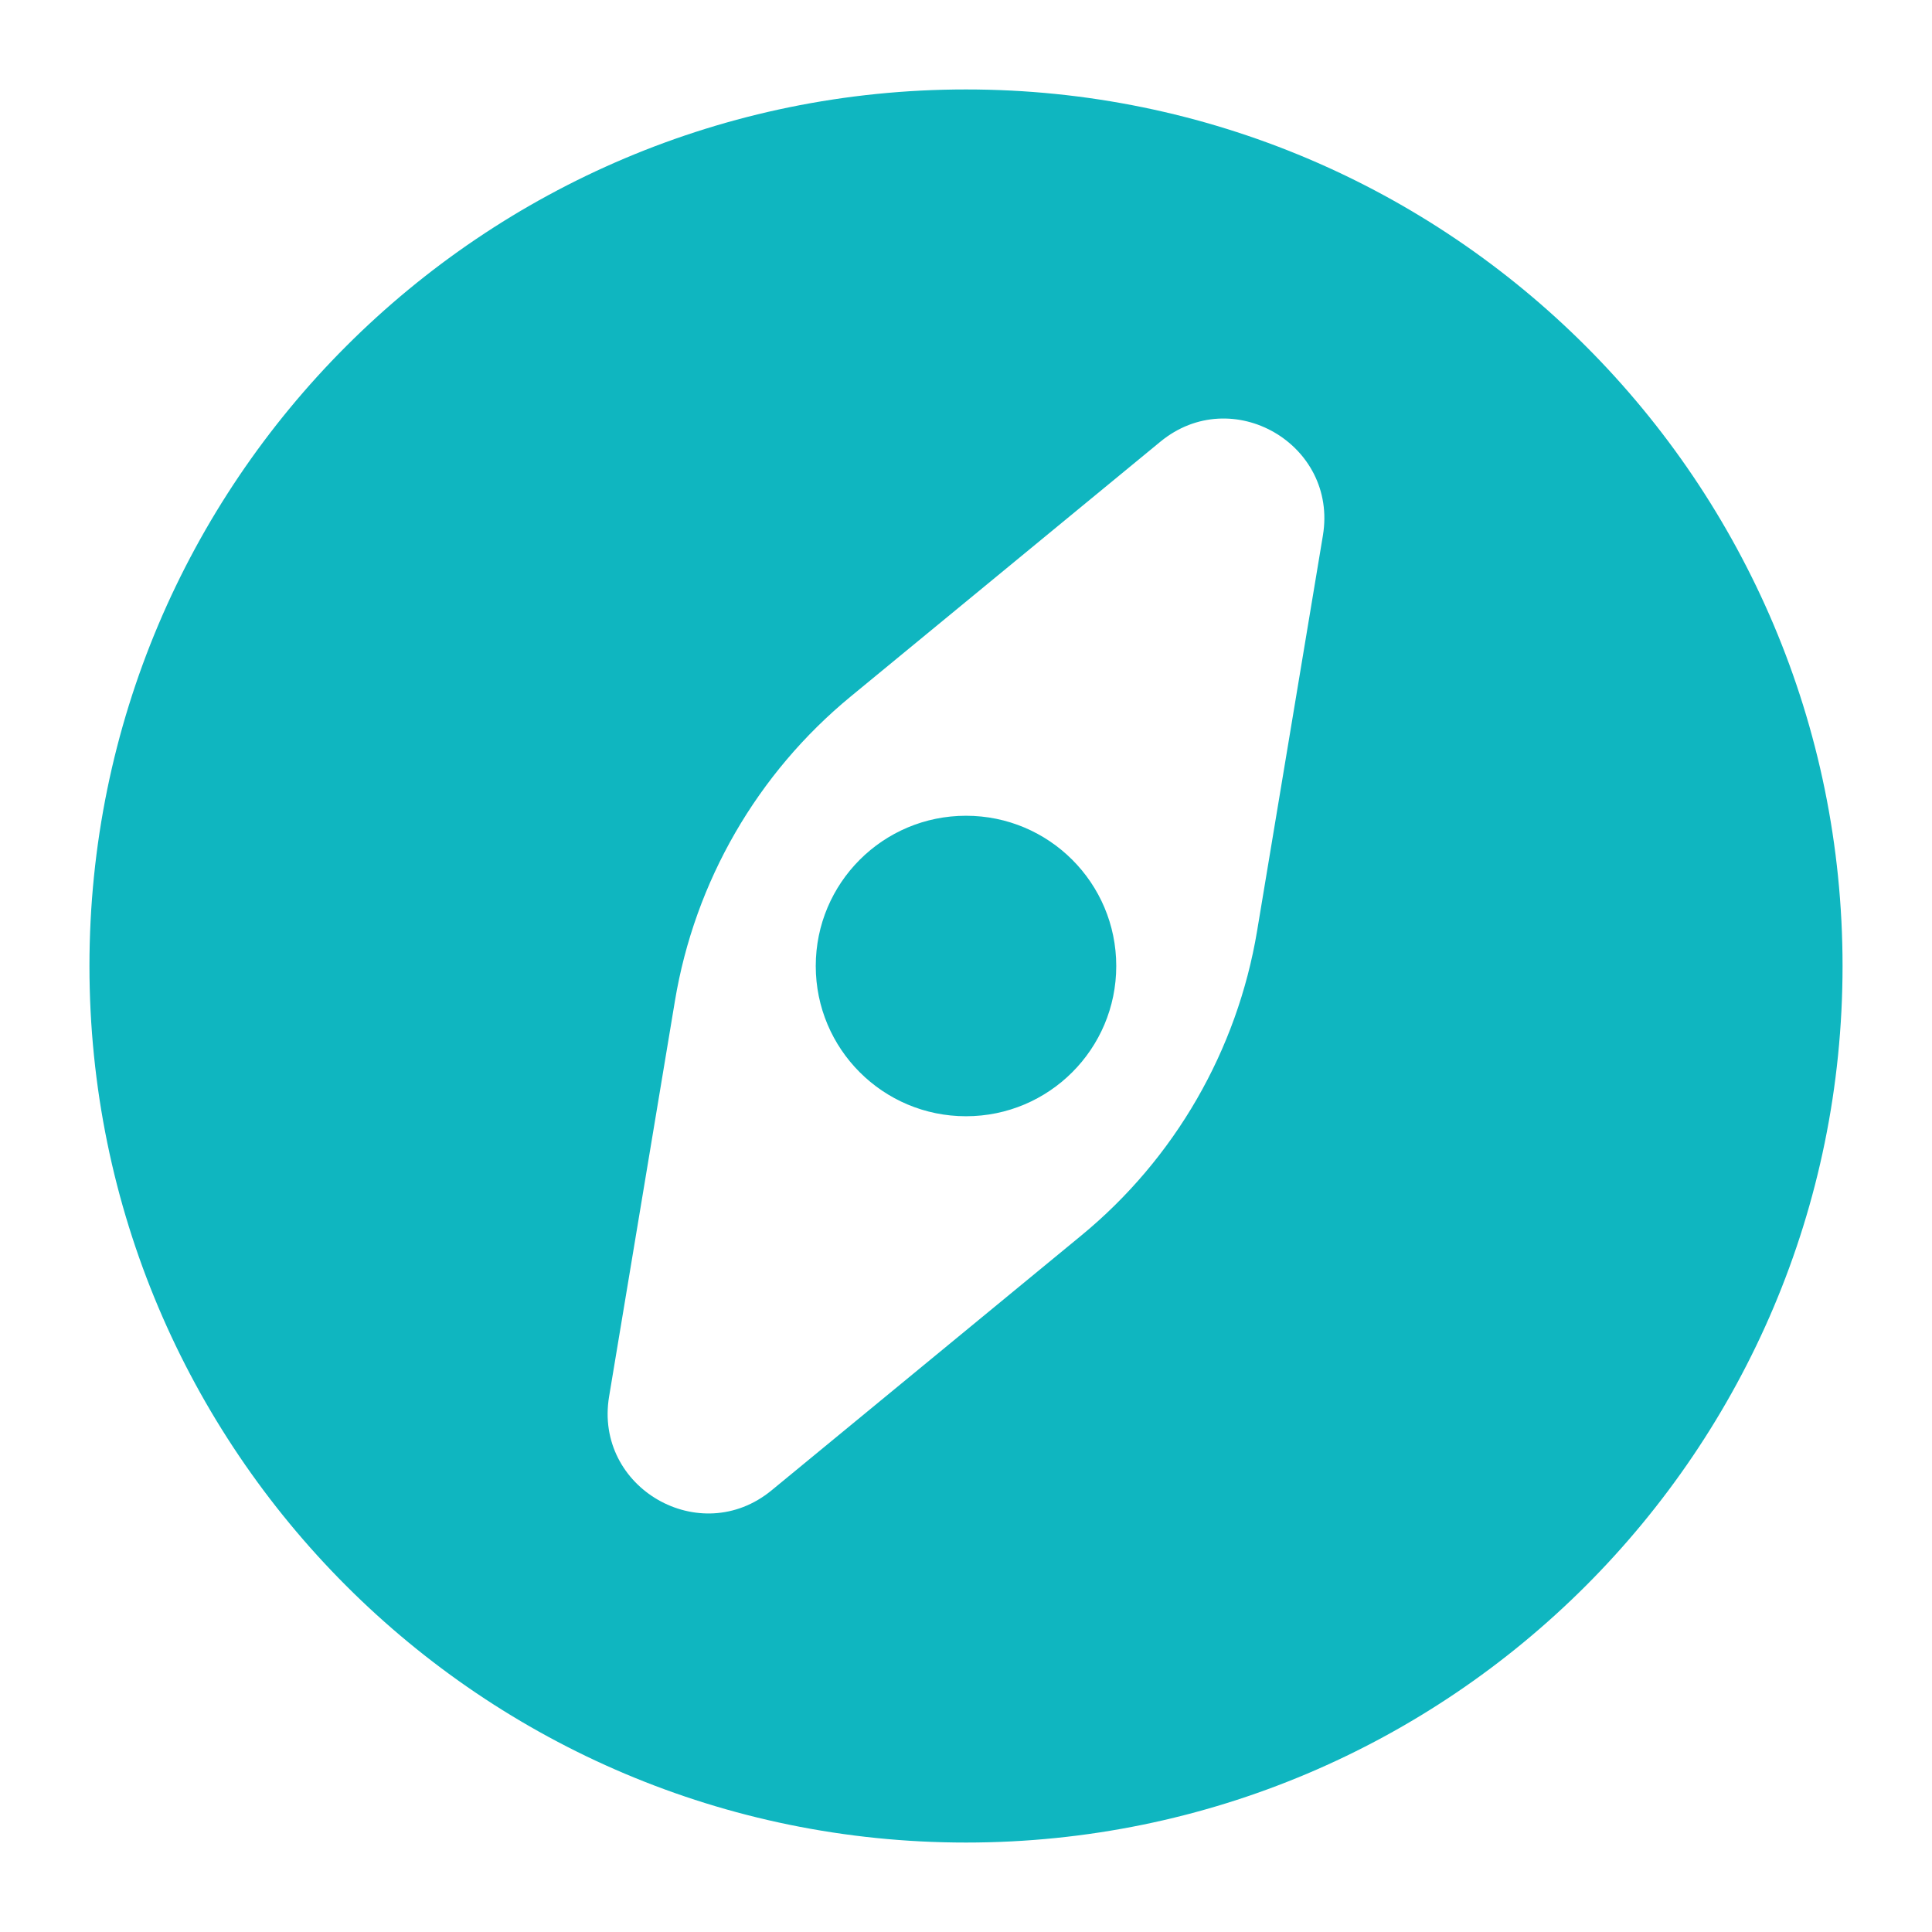 <?xml version="1.0" encoding="UTF-8"?>
<svg width="30px" height="30px" viewBox="0 0 30 30" version="1.1" xmlns="http://www.w3.org/2000/svg" xmlns:xlink="http://www.w3.org/1999/xlink">
    <title>Pro/Locations</title>
    <g id="Pro/Locations" stroke="none" stroke-width="1" fill="none" fill-rule="evenodd">
        <path d="M15,1.389 C22.517,1.389 28.611,7.483 28.611,15 C28.611,22.517 22.517,28.611 15,28.611 C7.483,28.611 1.389,22.517 1.389,15 C1.389,7.483 7.483,1.389 15,1.389 Z M18.019,6.858 L13.211,10.814 C11.759,12.008 10.788,13.689 10.48,15.544 L9.458,21.685 C9.222,23.103 10.871,24.055 11.981,23.142 L16.789,19.186 C18.241,17.992 19.211,16.311 19.52,14.456 L20.542,8.315 C20.777,6.897 19.129,5.945 18.019,6.858 Z M15,12.667 C16.289,12.667 17.333,13.711 17.333,15 C17.333,16.289 16.289,17.333 15,17.333 C13.711,17.333 12.667,16.289 12.667,15 C12.667,13.711 13.711,12.667 15,12.667 Z" id="Combined-Shape" fill="#0FB6C0"></path>
    </g>
</svg>